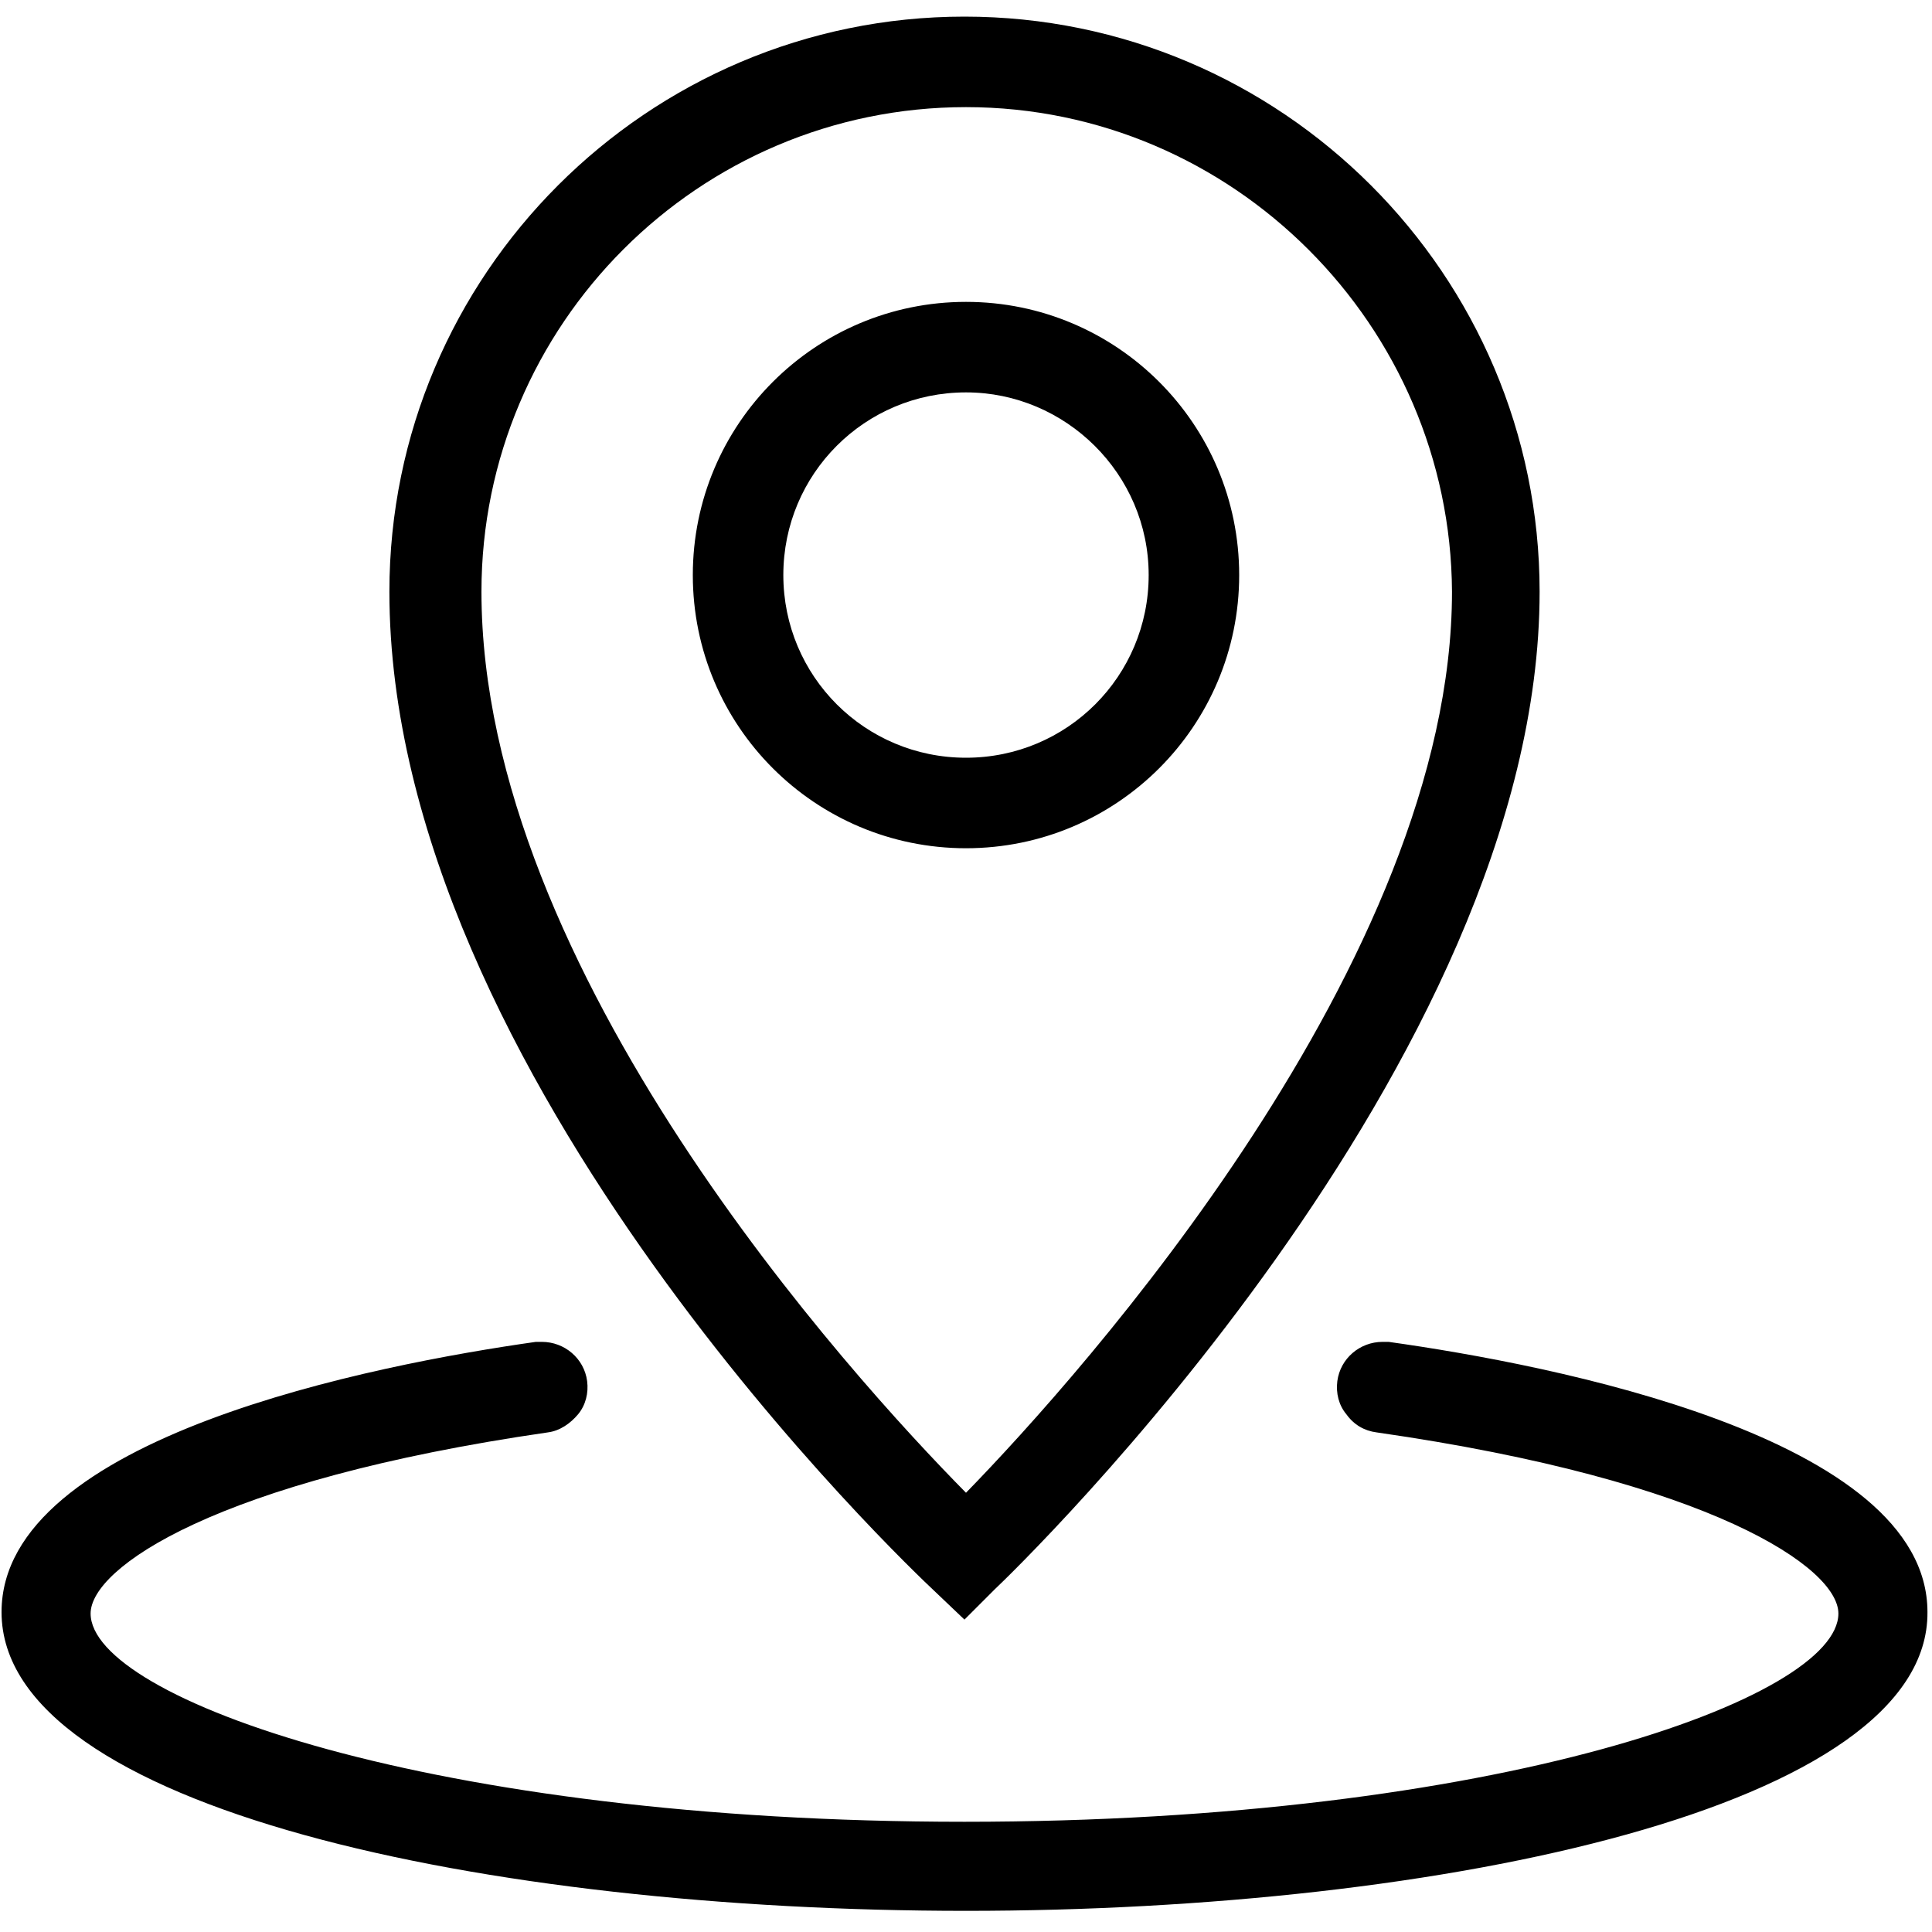 <?xml version="1.0" encoding="UTF-8"?>
<svg xmlns="http://www.w3.org/2000/svg" xmlns:xlink="http://www.w3.org/1999/xlink" width="20px" height="20px" viewBox="0 0 20 20" version="1.1">
<g id="surface1">
<path style=" stroke:none;fill-rule:nonzero;fill:rgb(0%,0%,0%);fill-opacity:1;" d="M 10 19.781 C 5.047 19.781 0.016 18.719 0.016 16.688 C 0.016 14.875 3.891 14.125 5.547 13.891 L 5.609 13.891 C 5.844 13.891 6.047 14.062 6.078 14.297 C 6.094 14.422 6.062 14.547 5.984 14.641 C 5.906 14.734 5.797 14.812 5.672 14.828 C 2.219 15.328 0.938 16.234 0.938 16.703 C 0.938 17.578 4.469 18.859 9.984 18.859 C 15.5 18.859 19.031 17.578 19.031 16.703 C 19.031 16.234 17.734 15.328 14.25 14.828 C 14.125 14.812 14.016 14.75 13.938 14.641 C 13.859 14.547 13.828 14.422 13.844 14.297 C 13.875 14.062 14.078 13.891 14.312 13.891 L 14.375 13.891 C 16.047 14.125 19.953 14.875 19.953 16.688 C 19.969 18.703 14.953 19.781 10 19.781 Z M 9.672 16.469 C 9.438 16.25 4.031 11.141 4.031 6.125 C 4.031 2.844 6.703 0.172 9.984 0.172 C 13.266 0.172 15.938 2.844 15.938 6.125 C 15.938 11 10.531 16.234 10.297 16.453 L 9.984 16.766 Z M 10 1.109 C 7.234 1.109 4.984 3.359 4.984 6.125 C 4.984 10.047 8.812 14.25 10 15.453 C 11.203 14.219 15.031 9.938 15.031 6.125 C 15.016 3.375 12.766 1.109 10 1.109 Z M 10 8.781 C 8.438 8.781 7.172 7.516 7.172 5.953 C 7.172 4.391 8.438 3.125 10 3.125 C 11.562 3.125 12.828 4.391 12.828 5.953 C 12.828 7.516 11.562 8.781 10 8.781 Z M 10 4.062 C 8.953 4.062 8.109 4.906 8.109 5.953 C 8.109 7 8.953 7.844 10 7.844 C 11.047 7.844 11.891 7 11.891 5.953 C 11.891 4.906 11.031 4.062 10 4.062 Z M 10 4.062 "/>
</g>
</svg>
